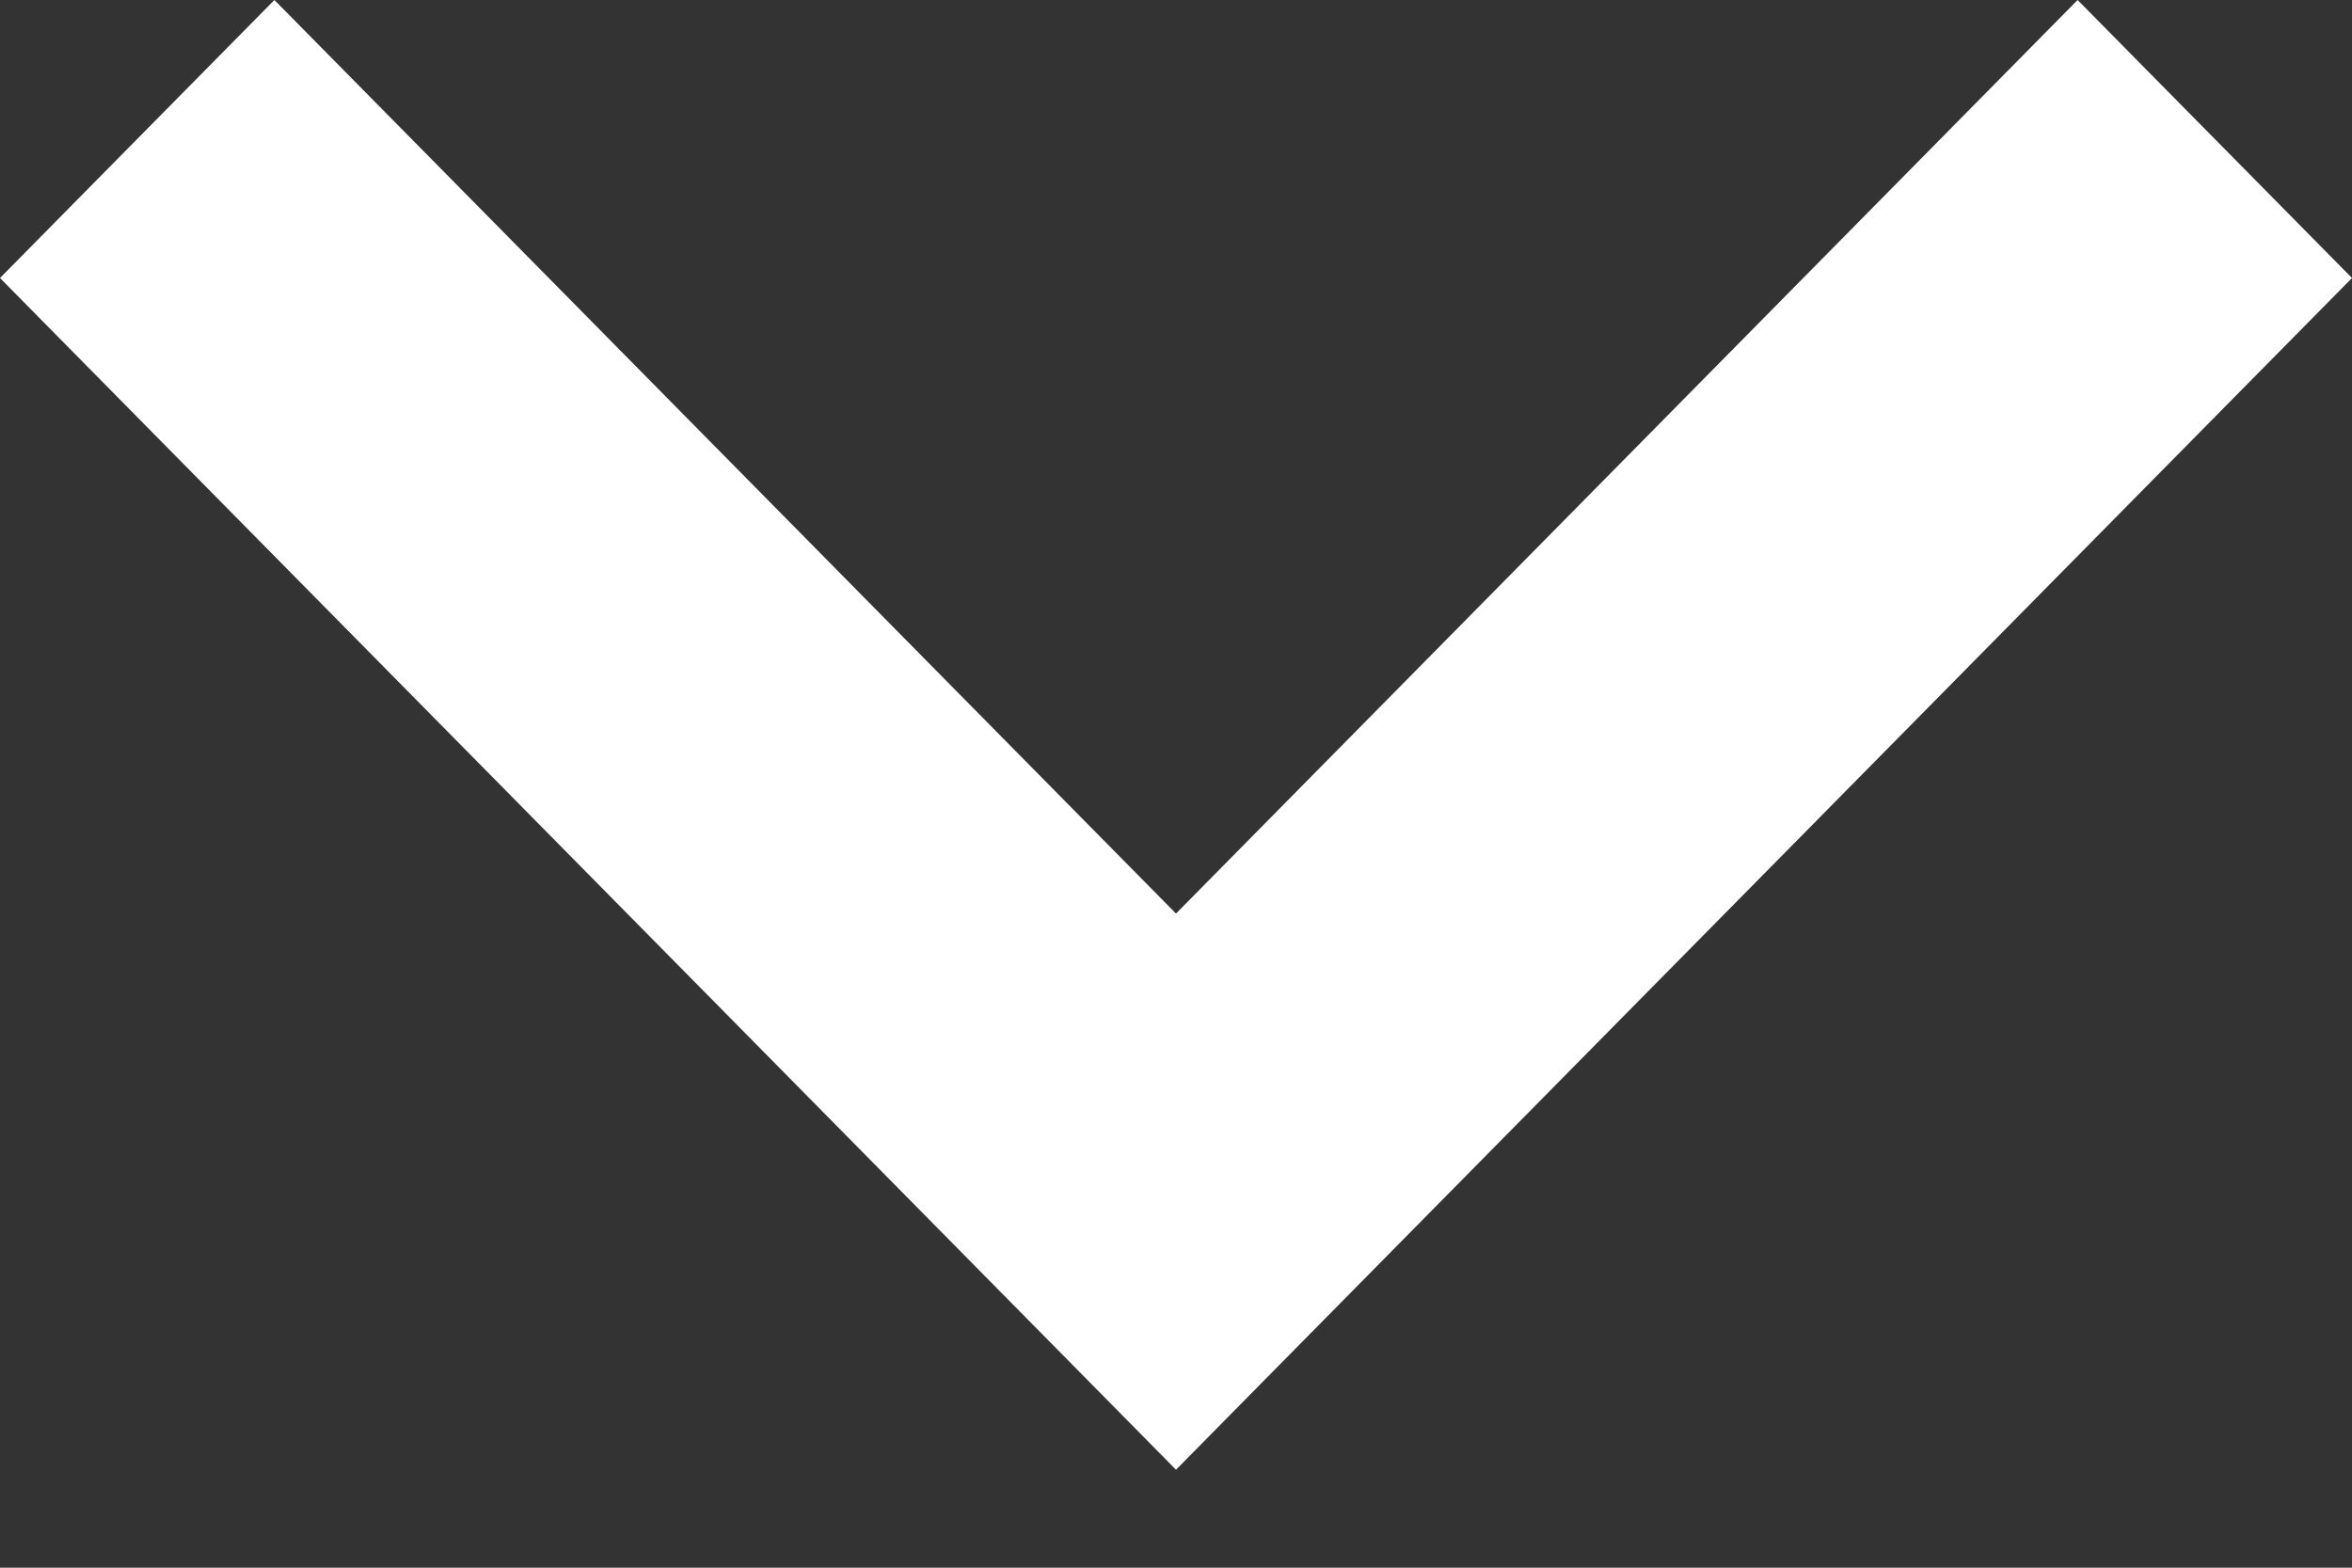 <svg width="18" height="12" viewBox="0 0 18 12" fill="none" xmlns="http://www.w3.org/2000/svg">
<rect x="0" y="0" width="18" height="12" fill="#333333" stroke="none"/>
<path fill-rule="evenodd" clip-rule="evenodd" d="M15.9 0L9 6.993L2.1 0L0 2.128L9 11.25L18 2.128L15.9 0Z" fill="white"/>
</svg>
